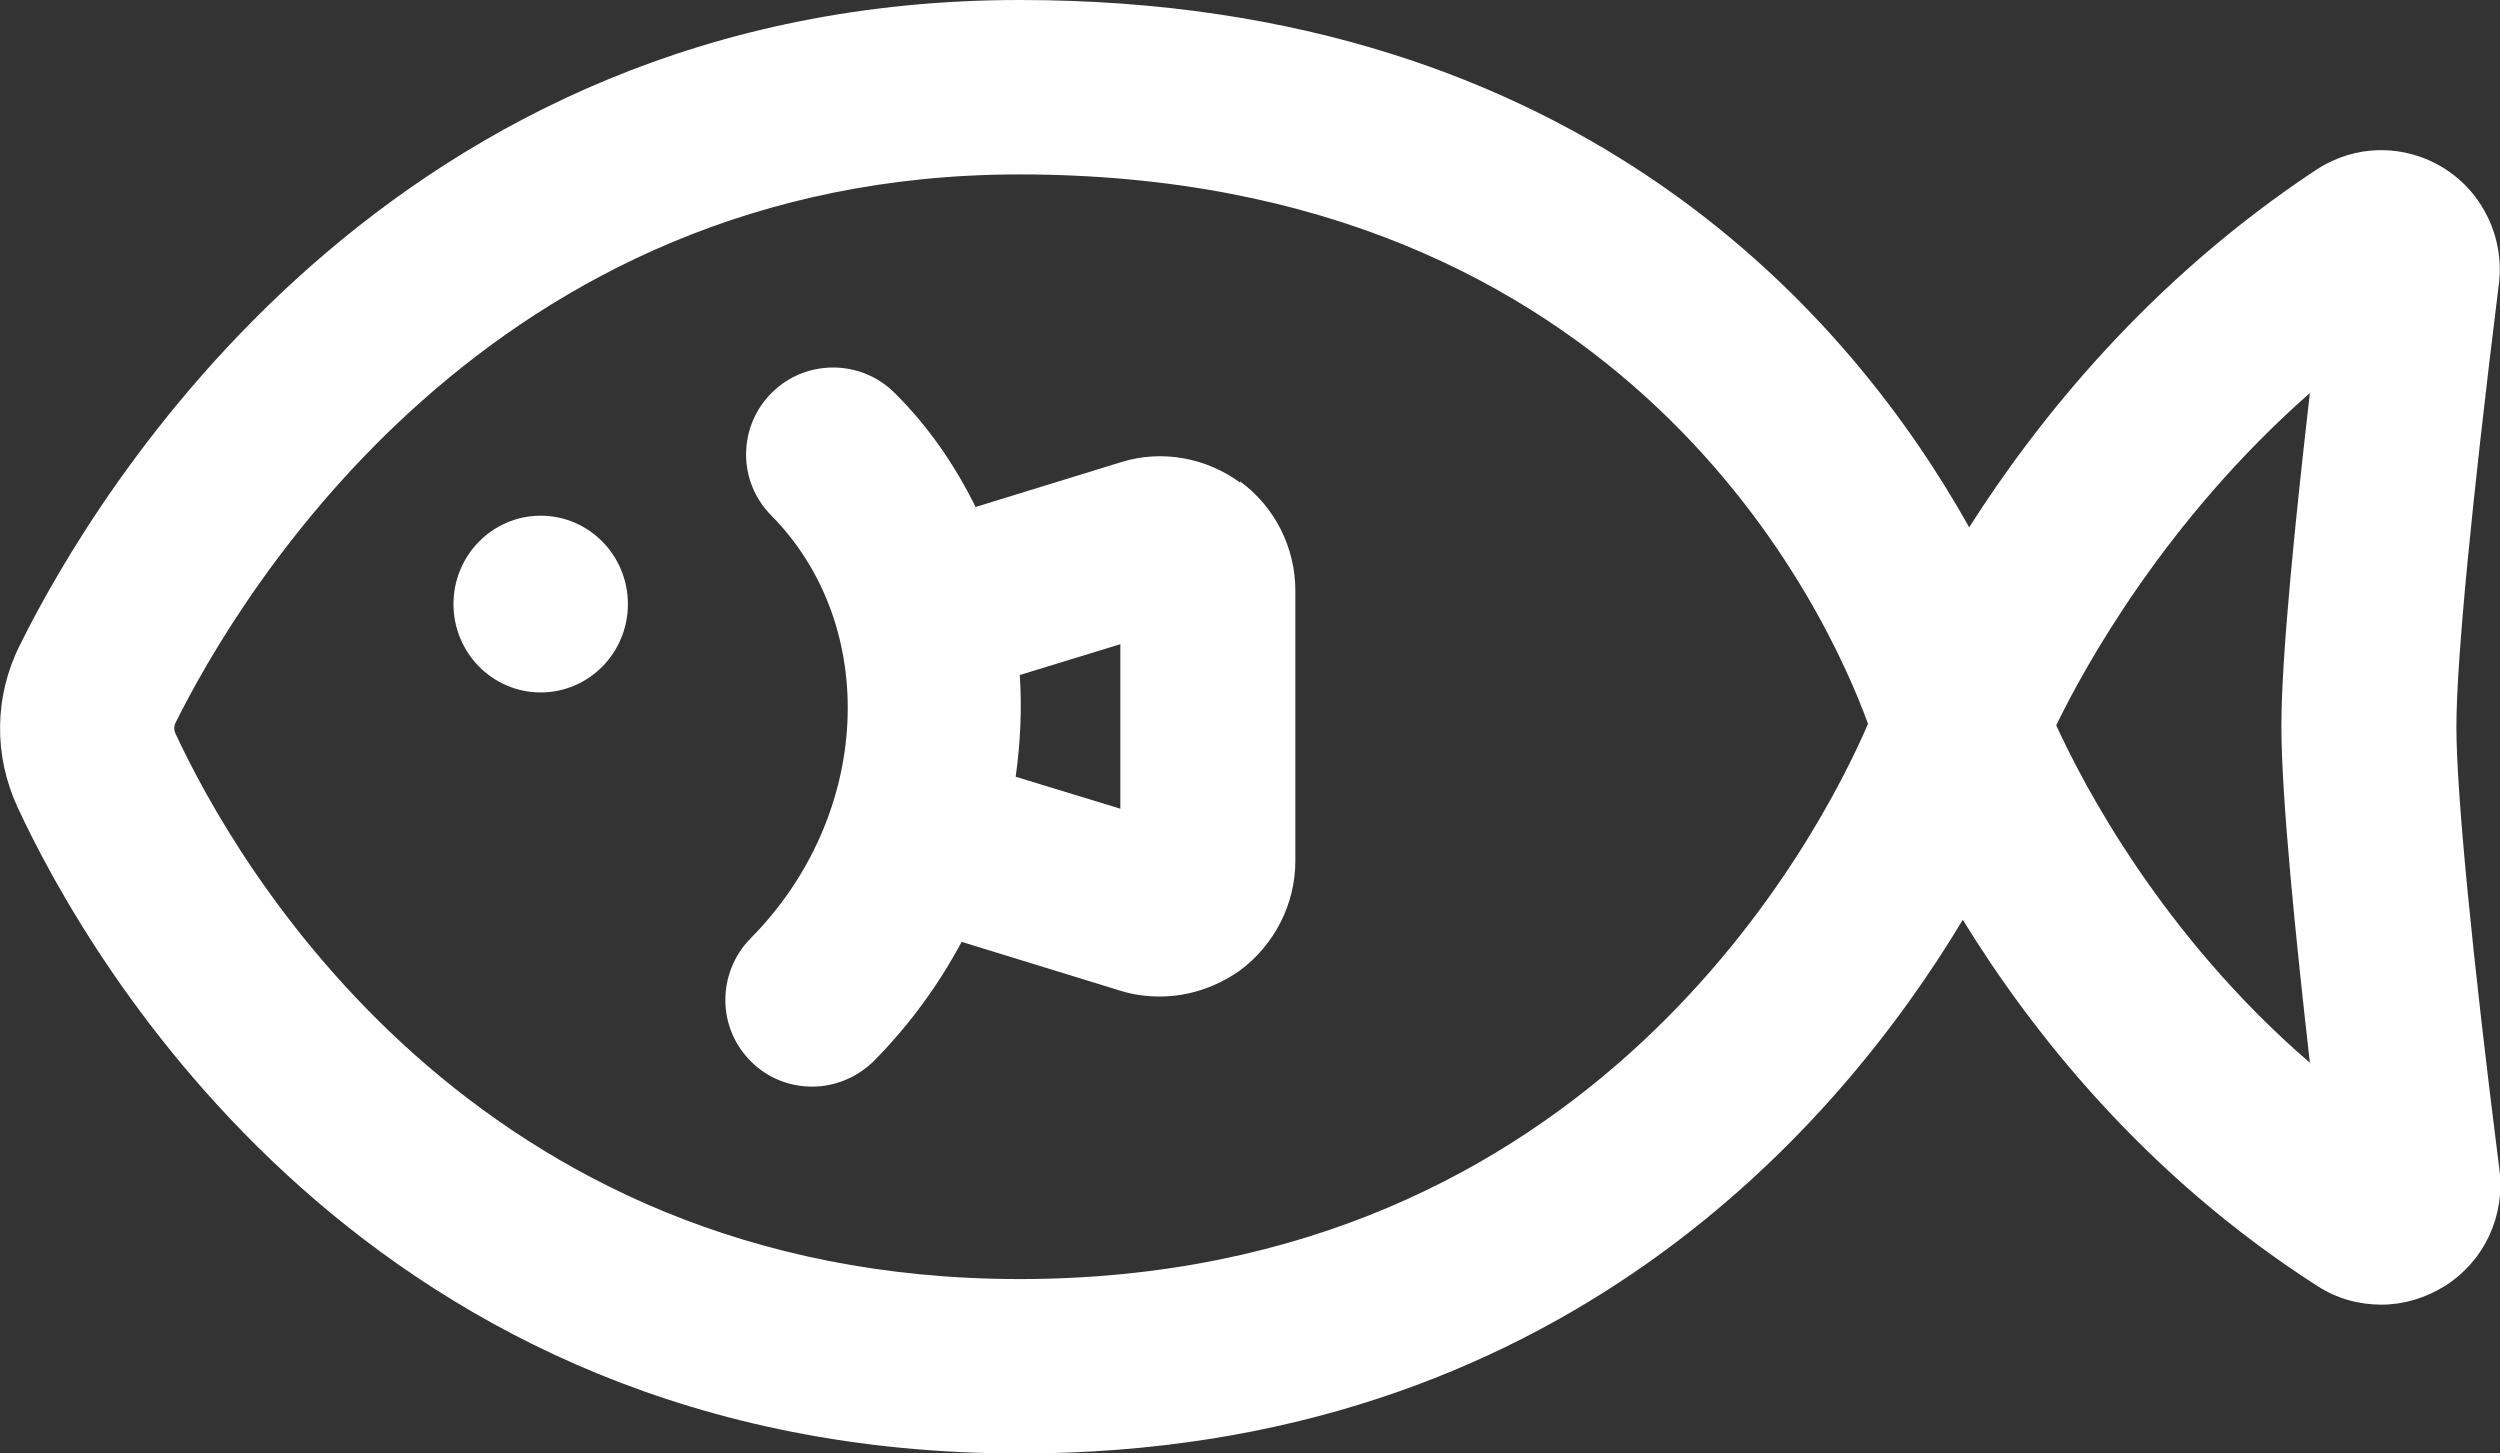 <svg width="43" height="25" viewBox="0 0 43 25" fill="none" xmlns="http://www.w3.org/2000/svg">
<rect x="0" y="0" width="43" height="25" fill="#333333" stroke="none"/>
<g clip-path="url(#clip0_169_100)">
<path d="M42.25 12.5C42.25 11.36 42.52 8.59 42.98 4.89C43.08 4.1 42.71 3.31 42.03 2.89C41.35 2.47 40.51 2.48 39.84 2.92C36.98 4.81 35.06 7.2 33.87 9.07C31.89 5.53 27.25 0 17.54 0C6.68 0 1.63 8.49 0.34 11.1C-0.1 11.98 -0.11 12.99 0.3 13.88C1.51 16.49 6.33 25 17.54 25C26.82 25 31.66 19.32 33.76 15.82C34.94 17.74 36.88 20.21 39.86 22.12C40.2 22.34 40.58 22.44 40.96 22.44C41.34 22.44 41.71 22.33 42.05 22.12C42.73 21.69 43.09 20.92 42.99 20.12C42.52 16.41 42.25 13.63 42.25 12.5ZM17.54 22C8.11 22 4.04 14.82 3.02 12.62C2.99 12.56 2.99 12.49 3.02 12.43C4.12 10.22 8.41 3 17.53 3C28.05 3 31.45 10.58 32.13 12.45C31.32 14.33 27.42 22 17.53 22H17.54ZM35.37 12.47C35.86 11.46 37.25 8.94 39.73 6.76C39.49 8.85 39.24 11.26 39.24 12.49C39.24 13.72 39.49 16.17 39.73 18.28C37.18 16.08 35.83 13.49 35.36 12.46L35.37 12.47Z" fill="white"/>
<path d="M21.33 8.3C20.74 7.87 19.98 7.73 19.28 7.95L16.78 8.72C16.43 8.01 15.98 7.35 15.4 6.77C14.82 6.18 13.87 6.17 13.28 6.75C12.69 7.33 12.68 8.28 13.27 8.87C15.15 10.78 14.99 14.04 12.91 16.14C12.33 16.73 12.33 17.68 12.92 18.26C13.21 18.55 13.59 18.69 13.97 18.69C14.35 18.69 14.74 18.54 15.04 18.24C15.65 17.62 16.15 16.93 16.54 16.2L19.27 17.04C19.49 17.11 19.72 17.14 19.95 17.14C20.44 17.14 20.92 16.98 21.33 16.69C21.92 16.25 22.28 15.55 22.28 14.81V10.16C22.28 9.42 21.93 8.72 21.33 8.28V8.3ZM19.27 13.91L17.47 13.36C17.55 12.78 17.58 12.19 17.54 11.61L19.27 11.08V13.91Z" fill="white"/>
<path d="M9.3 11.91C10.128 11.91 10.8 11.23 10.8 10.39C10.8 9.551 10.128 8.87 9.3 8.87C8.472 8.87 7.8 9.551 7.8 10.39C7.8 11.23 8.472 11.91 9.3 11.91Z" fill="white"/>
</g>
<defs>
<clipPath id="clip0_169_100">
<rect width="43" height="25" fill="white"/>
</clipPath>
</defs>
</svg>
